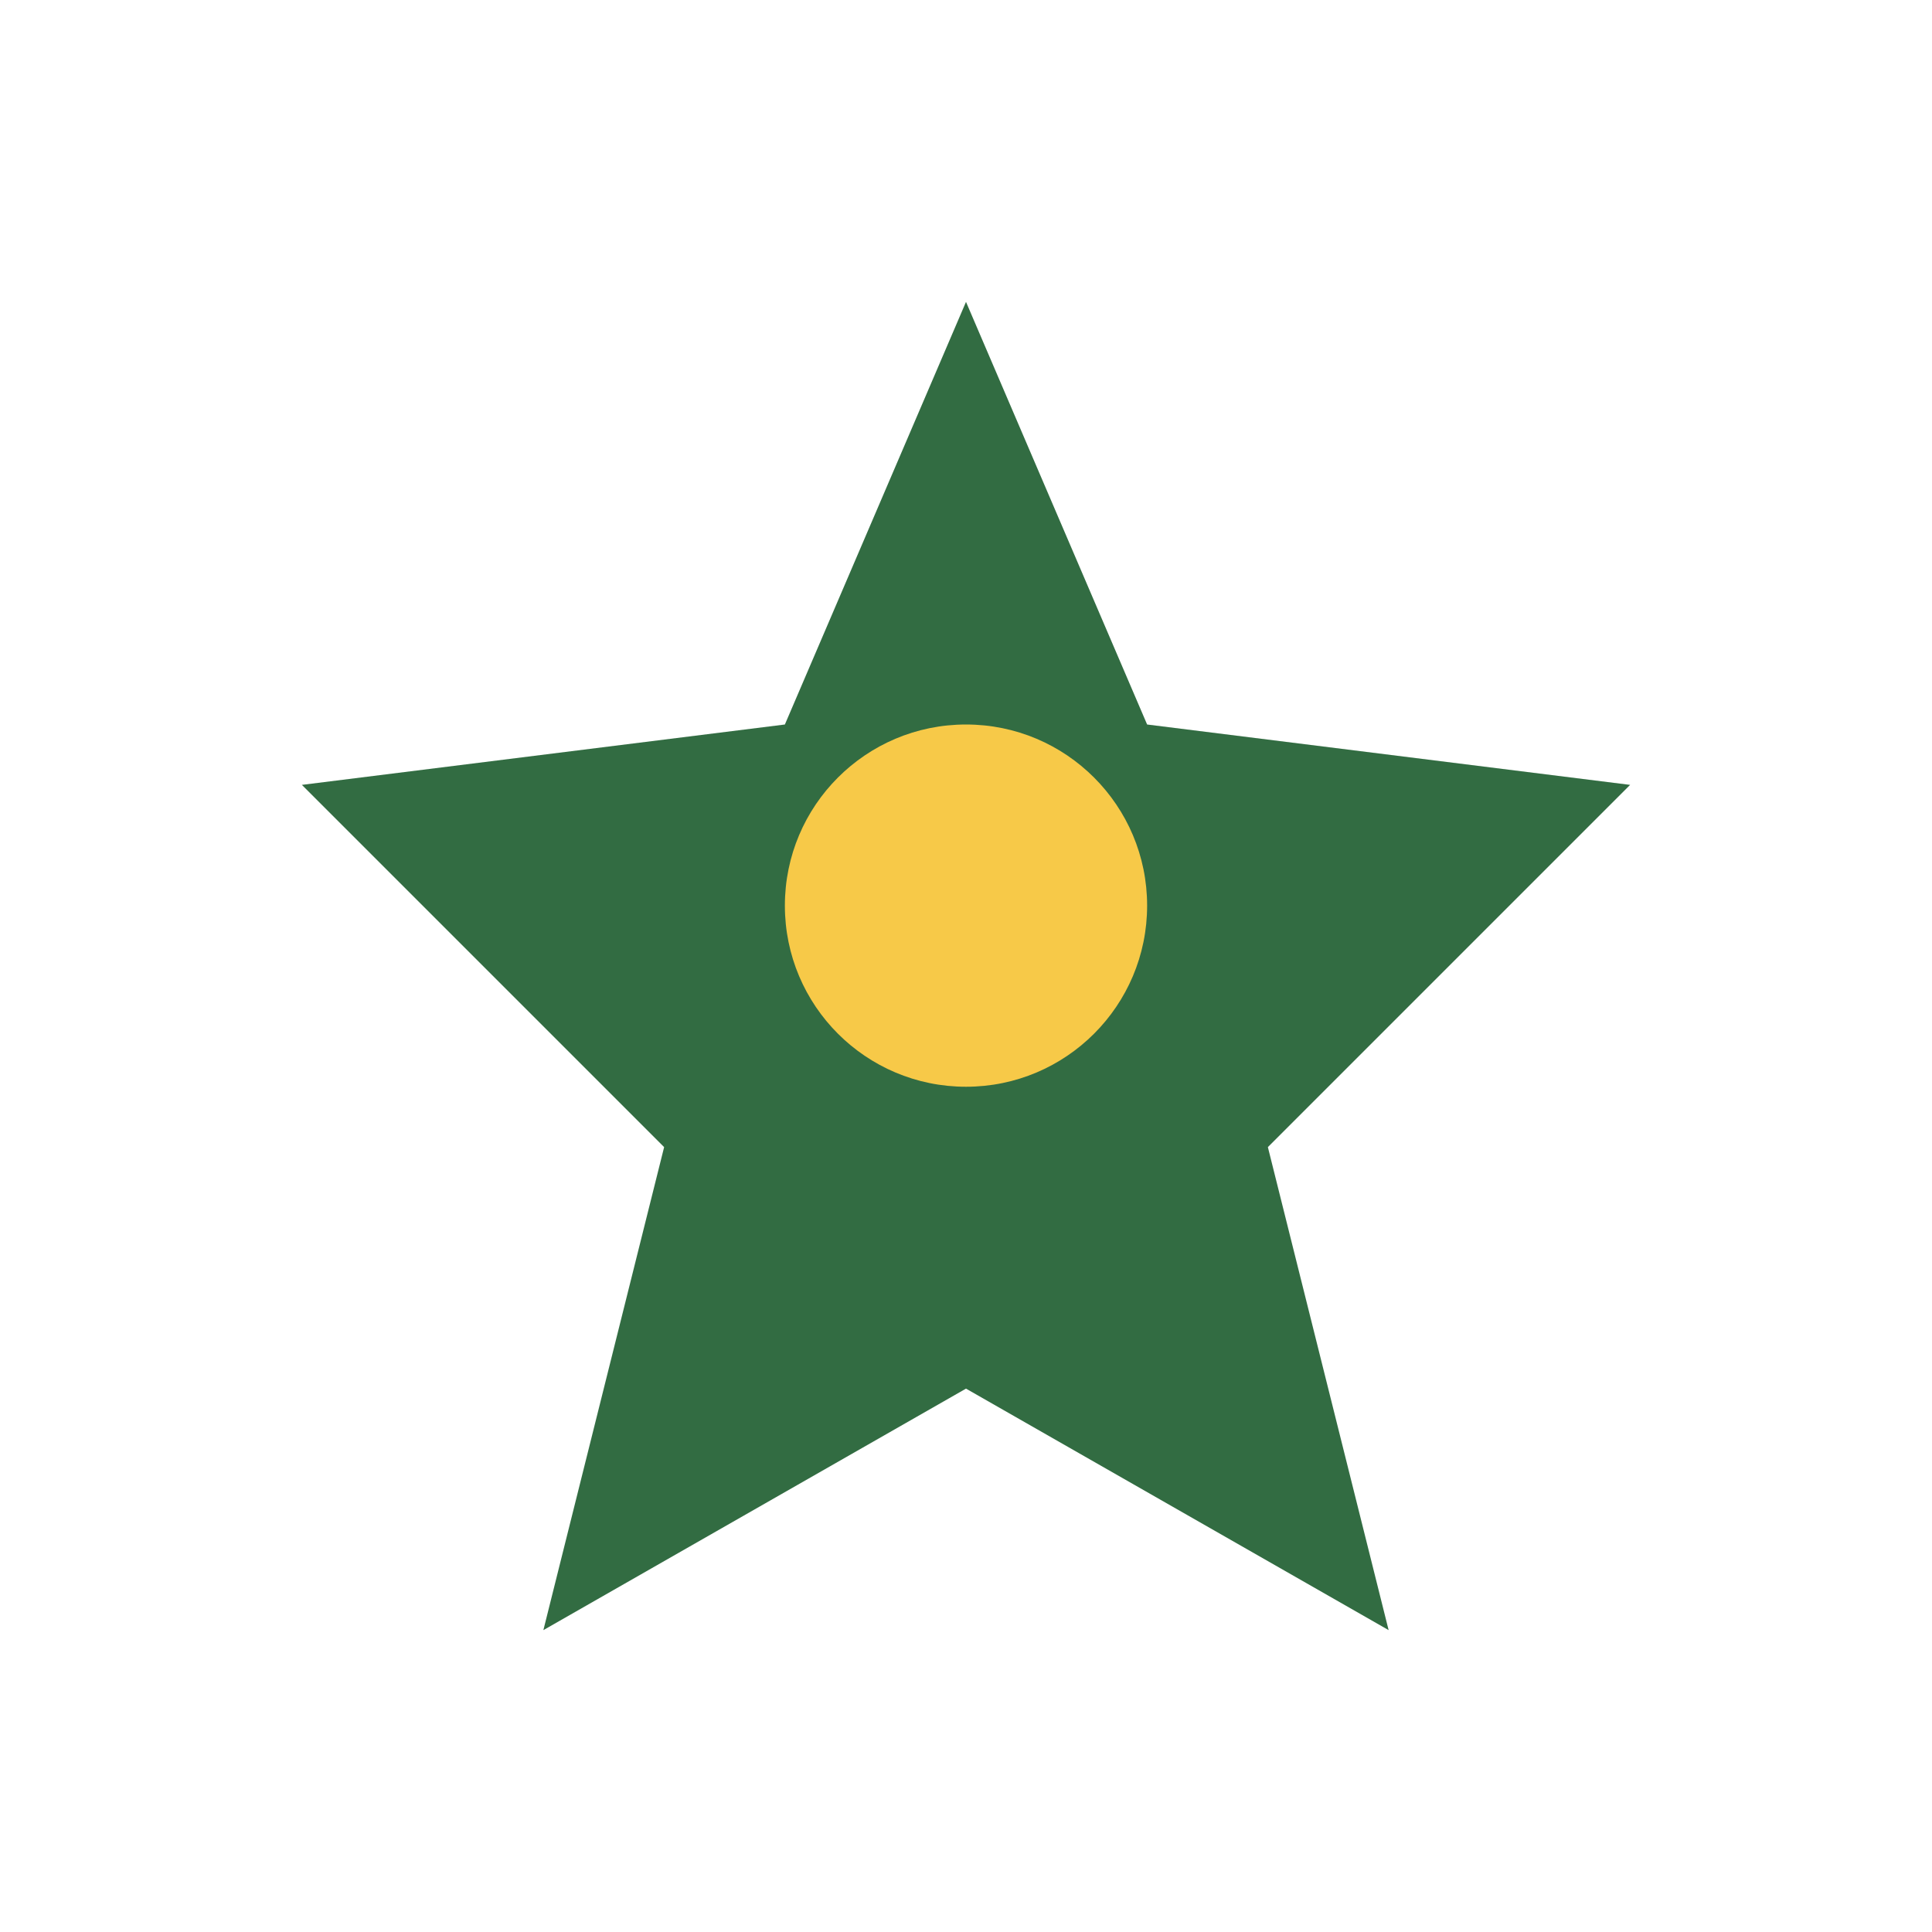 <?xml version="1.0" encoding="UTF-8"?>
<svg xmlns="http://www.w3.org/2000/svg" width="32" height="32" viewBox="0 0 32 32"><polygon points="16,5 19,12 27,13 21,19 23,27 16,23 9,27 11,19 5,13 13,12" fill="#326C42"/><circle cx="16" cy="15" r="3" fill="#F7C948"/></svg>
